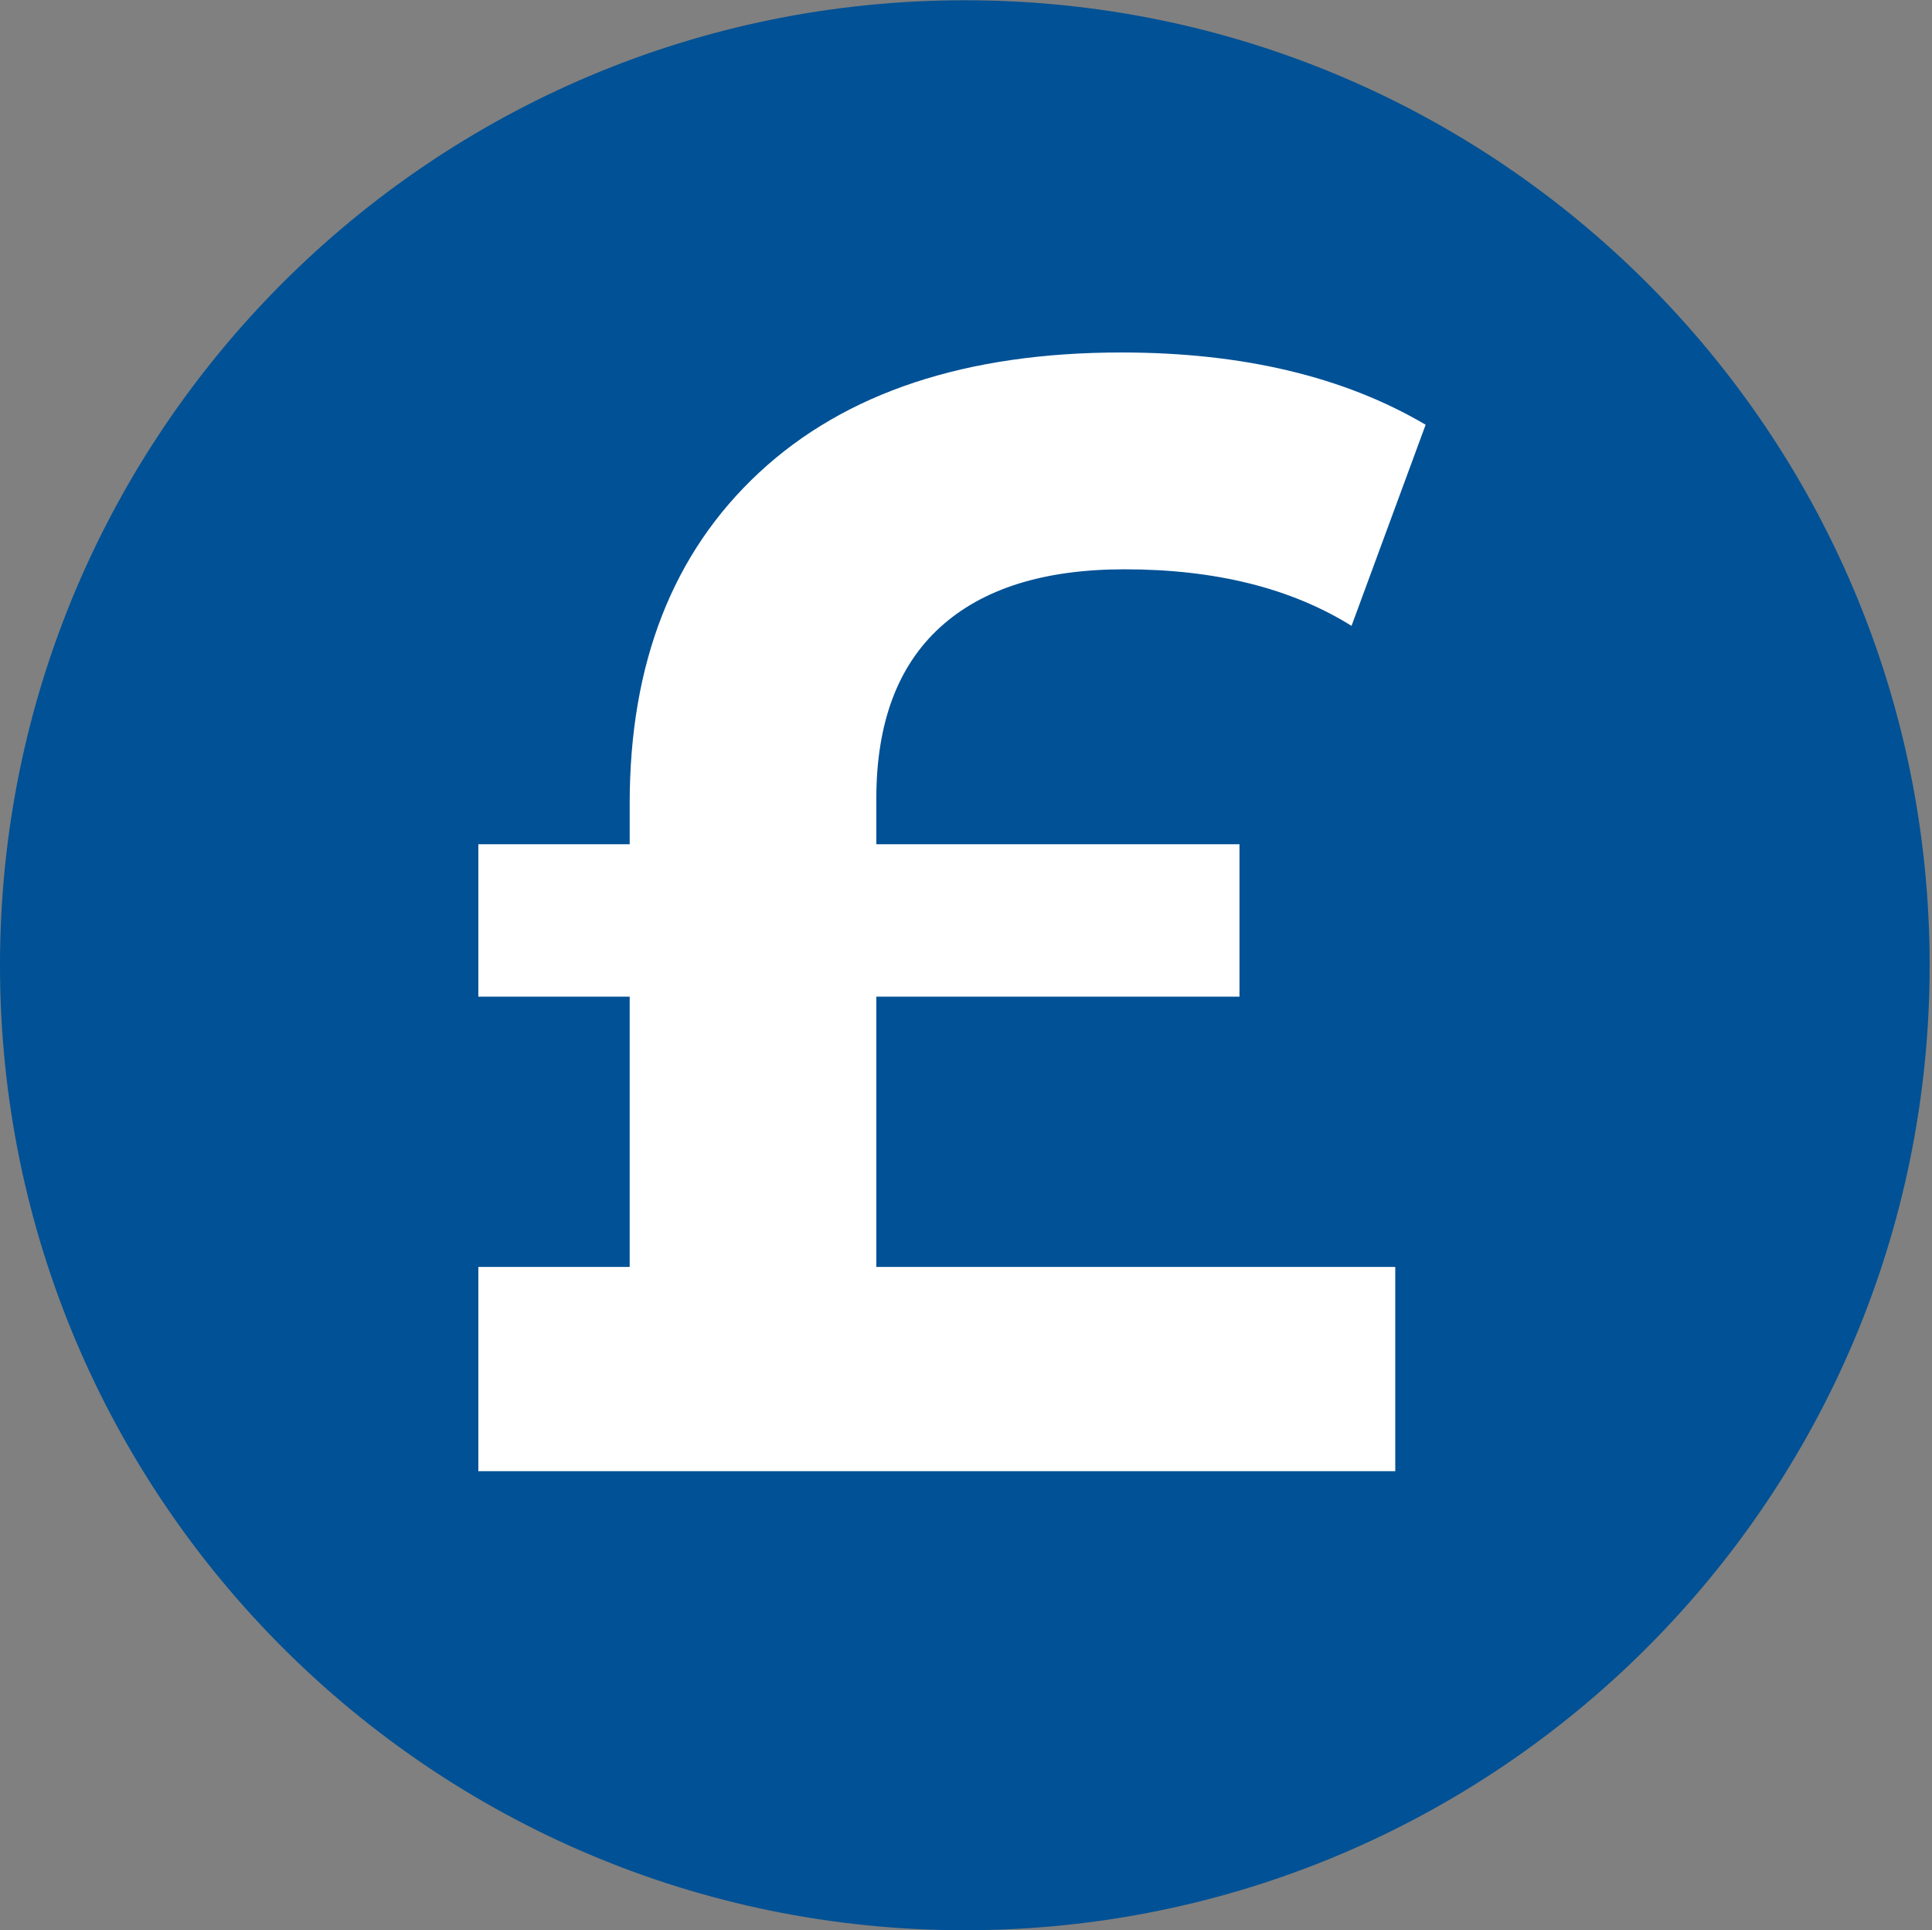 <?xml version="1.0" encoding="UTF-8"?> <svg xmlns="http://www.w3.org/2000/svg" xmlns:xlink="http://www.w3.org/1999/xlink" version="1.1" id="Layer_1" x="0px" y="0px" viewBox="0 0 73.79 73.71" style="enable-background:new 0 0 73.79 73.71;" xml:space="preserve"><rect x="0" y="0" width="73.79" height="73.71" fill="#808080" stroke="none"/> <style type="text/css"> .st0{display:none;} .st1{display:inline;fill:#005195;} .st2{display:inline;} .st3{fill:#FFFFFF;} .st4{display:inline;fill:#E62F71;} .st5{display:inline;fill:#FFFFFF;} .st6{fill:#005195;} .st7{display:inline;fill:none;stroke:#FFFFFF;stroke-width:2.594;stroke-linejoin:round;stroke-miterlimit:10;} .st8{display:inline;fill:none;stroke:#FFFFFF;stroke-width:1.408;stroke-linejoin:round;stroke-miterlimit:10;} .st9{display:inline;fill:none;stroke:#FFFFFF;stroke-width:2.594;stroke-linecap:round;stroke-linejoin:round;stroke-miterlimit:10;} </style> <g class="st0"> <path class="st1" d="M60.17,73.71H13.53C6.06,73.71,0,67.65,0,60.18V13.54C0,6.07,6.06,0.01,13.53,0.01h46.64 c7.47,0,13.53,6.06,13.53,13.53v46.64C73.7,67.65,67.64,73.71,60.17,73.71z"></path> <g class="st2"> <path class="st3" d="M25.74,8.57v21.49c1.65-1.87,2.84-3.01,5.25-4.26c2.41-1.25,5.06-1.87,7.97-1.87c3.45,0,6.54,0.83,9.26,2.49 c2.72,1.66,4.87,3.91,6.44,6.77c1.56,2.86,2.35,6.08,2.35,9.67c0,3.63-0.83,6.88-2.49,9.74c-1.66,2.86-3.9,5.12-6.74,6.77 c-2.84,1.66-6.07,2.48-9.7,2.48c-3.54,0-6.72-0.83-9.53-2.48c-2.81-1.66-5.27-3.9-6.93-6.74c-1.66-2.84-2.51-6.03-2.55-9.57V8.57"></path> </g> <path class="st4" d="M48.27,41.05c0-5.4-4.38-9.77-9.77-9.77s-9.77,4.38-9.77,9.77s5.43,10.16,9.77,14.51 C42.59,51.39,48.27,46.45,48.27,41.05z"></path> <circle class="st5" cx="38.5" cy="41.05" r="3.39"></circle> </g> <g> <path class="st6" d="M36.85,73.71L36.85,73.71C16.5,73.71,0,57.21,0,36.86v0C0,16.51,16.5,0.01,36.85,0.01h0 c20.35,0,36.85,16.5,36.85,36.85v0C73.7,57.21,57.2,73.71,36.85,73.71z"></path> <g> <path class="st3" d="M33.47,48.38h19.82v7.8H18.27v-7.8h5.78V38.06h-5.78v-5.82h5.78v-1.56c0-5.36,1.65-9.57,4.94-12.63 c3.29-3.06,7.91-4.59,13.84-4.59c4.62,0,8.5,0.92,11.62,2.76l-2.83,7.68c-2.31-1.44-5.2-2.16-8.67-2.16 c-3.08,0-5.43,0.74-7.05,2.22c-1.62,1.48-2.43,3.66-2.43,6.54v1.74h13.87v5.82H33.47V48.38z"></path> </g> </g> <g class="st0"> <path class="st1" d="M36.85,73.71L36.85,73.71C16.5,73.71,0,57.21,0,36.86v0C0,16.51,16.5,0.01,36.85,0.01h0 c20.35,0,36.85,16.5,36.85,36.85v0C73.7,57.21,57.2,73.71,36.85,73.71z"></path> <path class="st7" d="M62.87,34.85c0-10.95-11.65-19.83-26.02-19.83S10.83,23.9,10.83,34.85c0,0,7.48-6.9,14.57-0.46 c8.42-6.61,17.71-3.44,21.23,0.2C54.79,27.64,62.87,34.85,62.87,34.85z"></path> <path class="st8" d="M25.4,34.4c0-17.73,11.45-19.38,11.45-19.38"></path> <path class="st8" d="M46.77,34.4c0-17.73-9.92-19.38-9.92-19.38"></path> <line class="st9" x1="36.8" y1="10.77" x2="36.85" y2="14.67"></line> <path class="st9" d="M43.01,56.53c0.67,0.68,1.08,1.62,1.08,2.67c0,2.07-1.63,3.75-3.63,3.75s-3.63-1.68-3.63-3.75v0.09V30.58"></path> </g> </svg> 